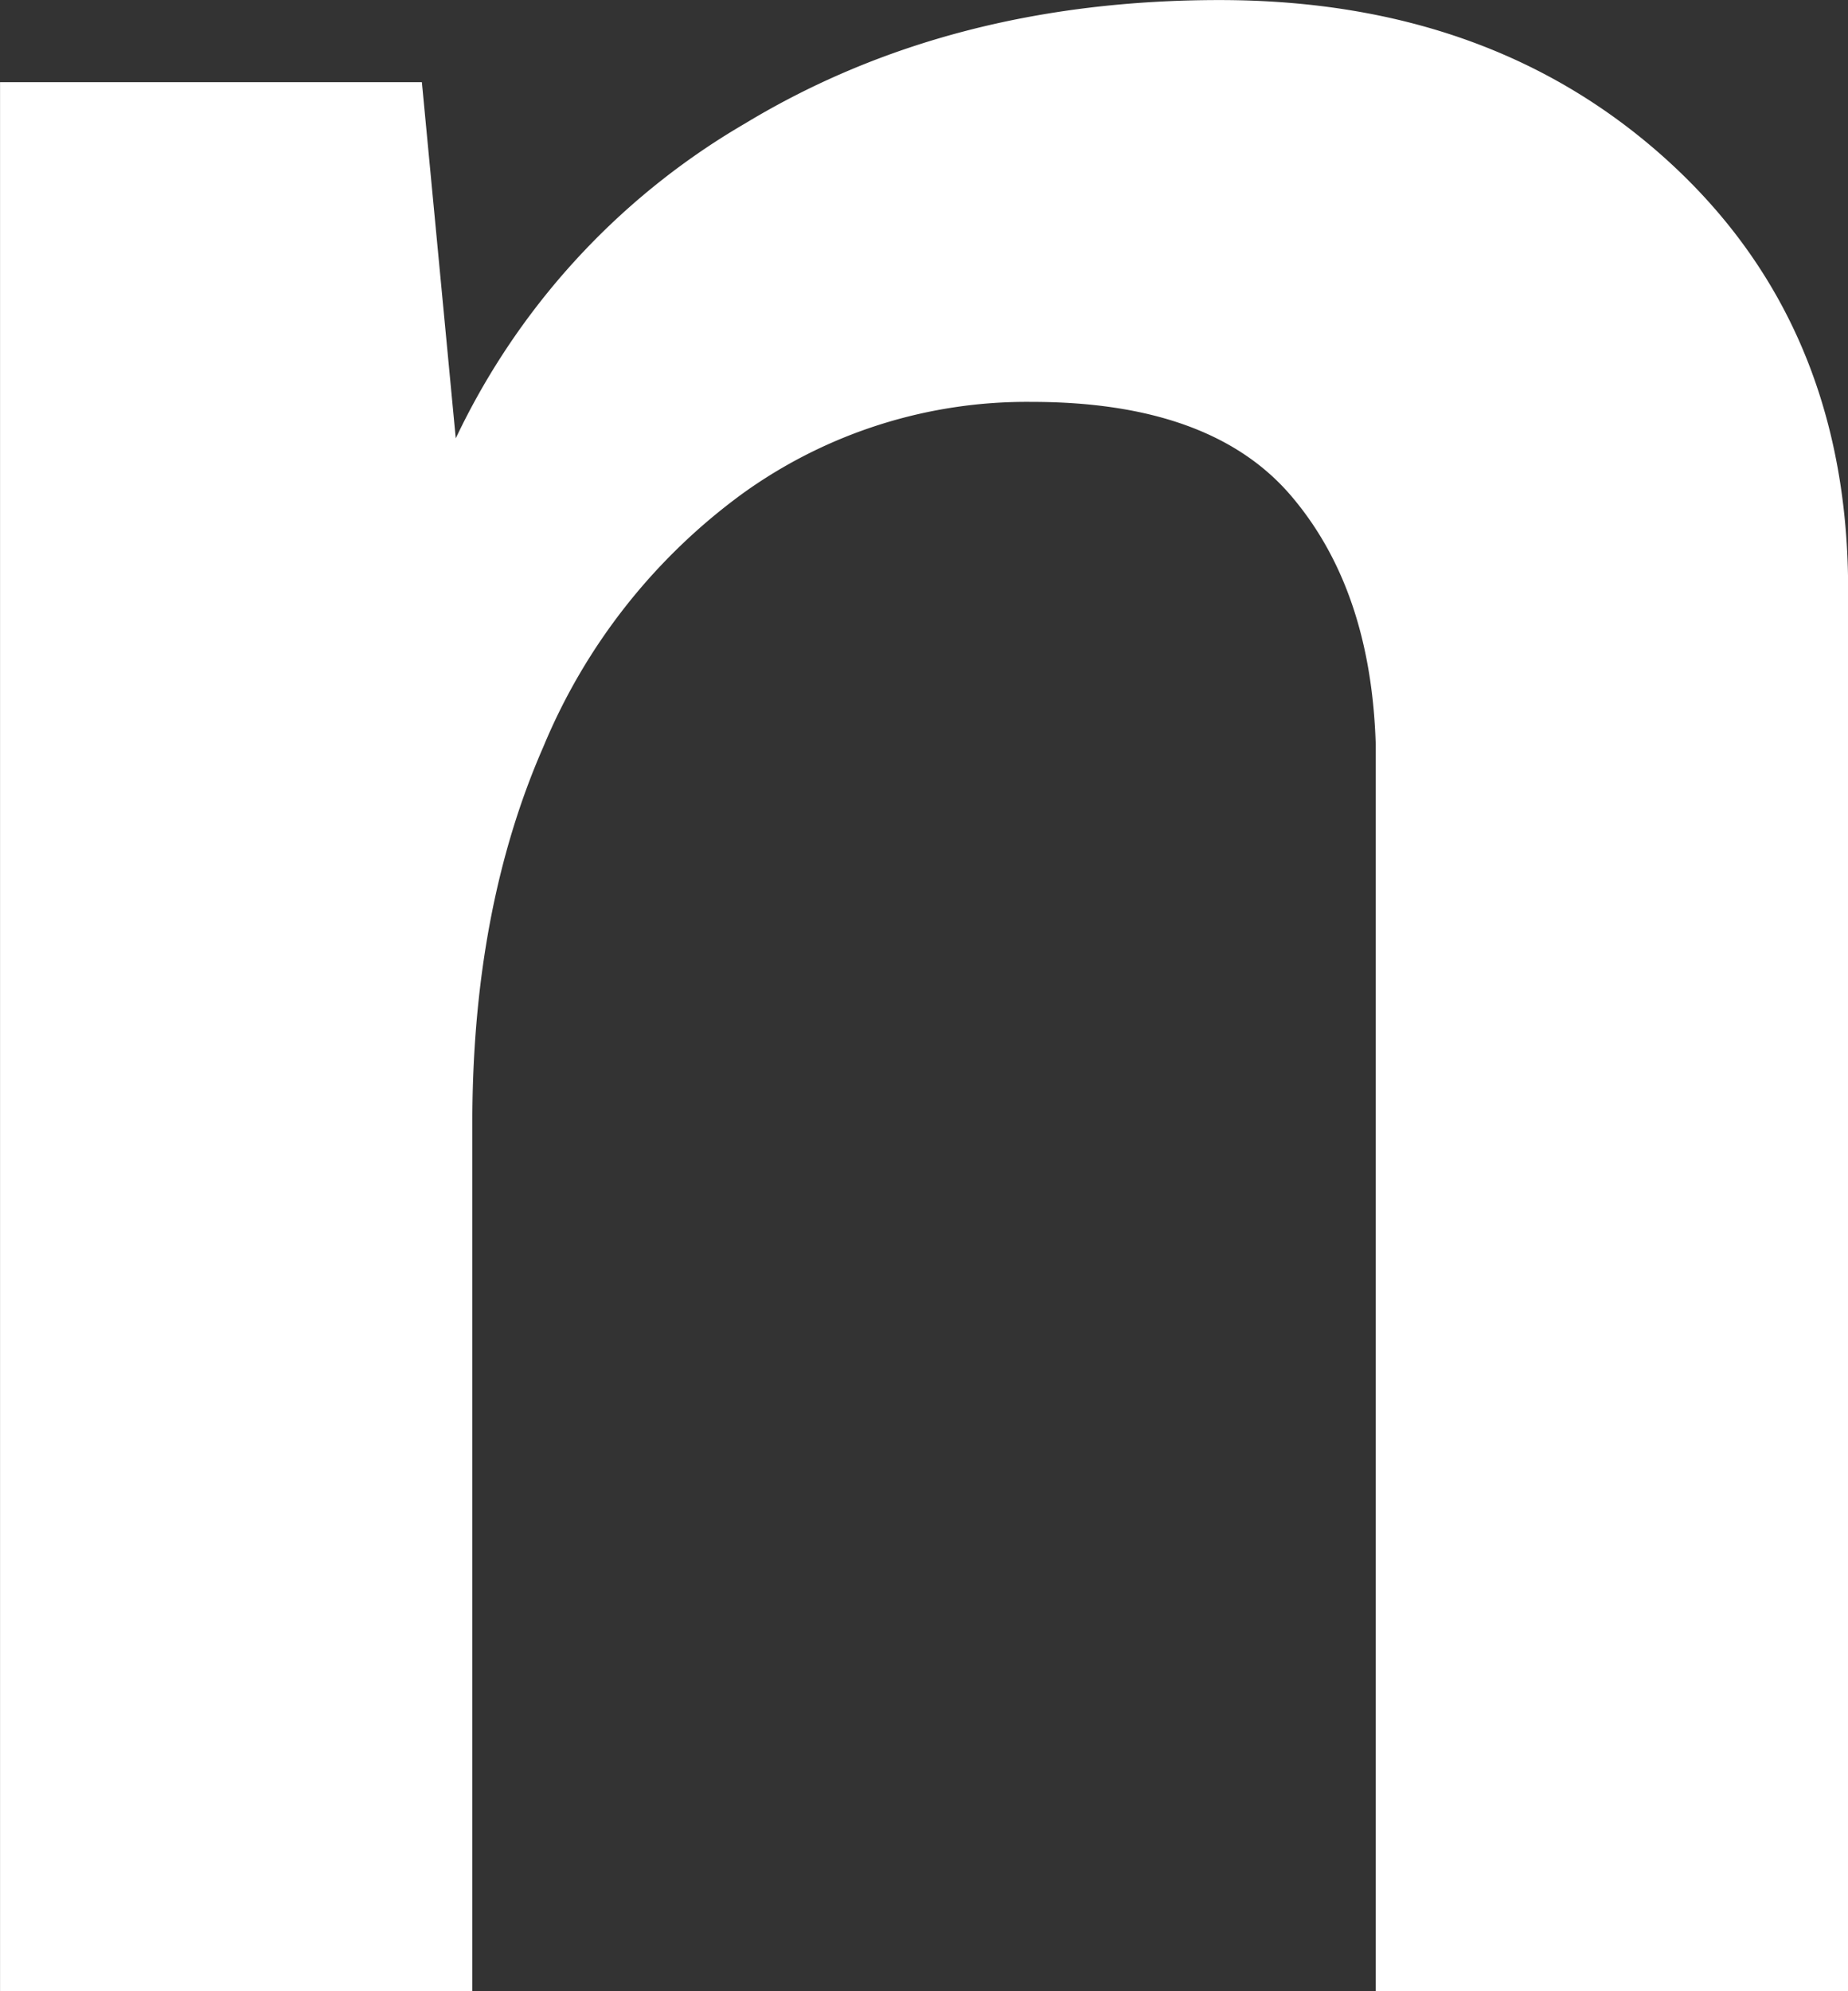 <svg xmlns="http://www.w3.org/2000/svg" width="117" height="126" viewBox="0 0 117 126">
  <rect x="0" y="0" width="117" height="126" fill="#333333" stroke="none"/>
  <path id="パス_37699" data-name="パス 37699" d="M48.039,31.212l2.613,27.454-.871-4.046a45.717,45.717,0,0,1,18.726-20.8q12.915-7.808,30.048-7.806t28.306,10.115q11.173,10.12,11.468,26.3V152.01h-29.9V73.116q-.3-9.821-5.371-15.747t-16.4-5.928a30.775,30.775,0,0,0-18.29,5.783A37.714,37.714,0,0,0,55.732,73.26q-4.5,10.264-4.5,23.845V152.01h-29.9V31.212Z" transform="translate(-21.329 -26.01)" fill="#fff"/>
</svg>
